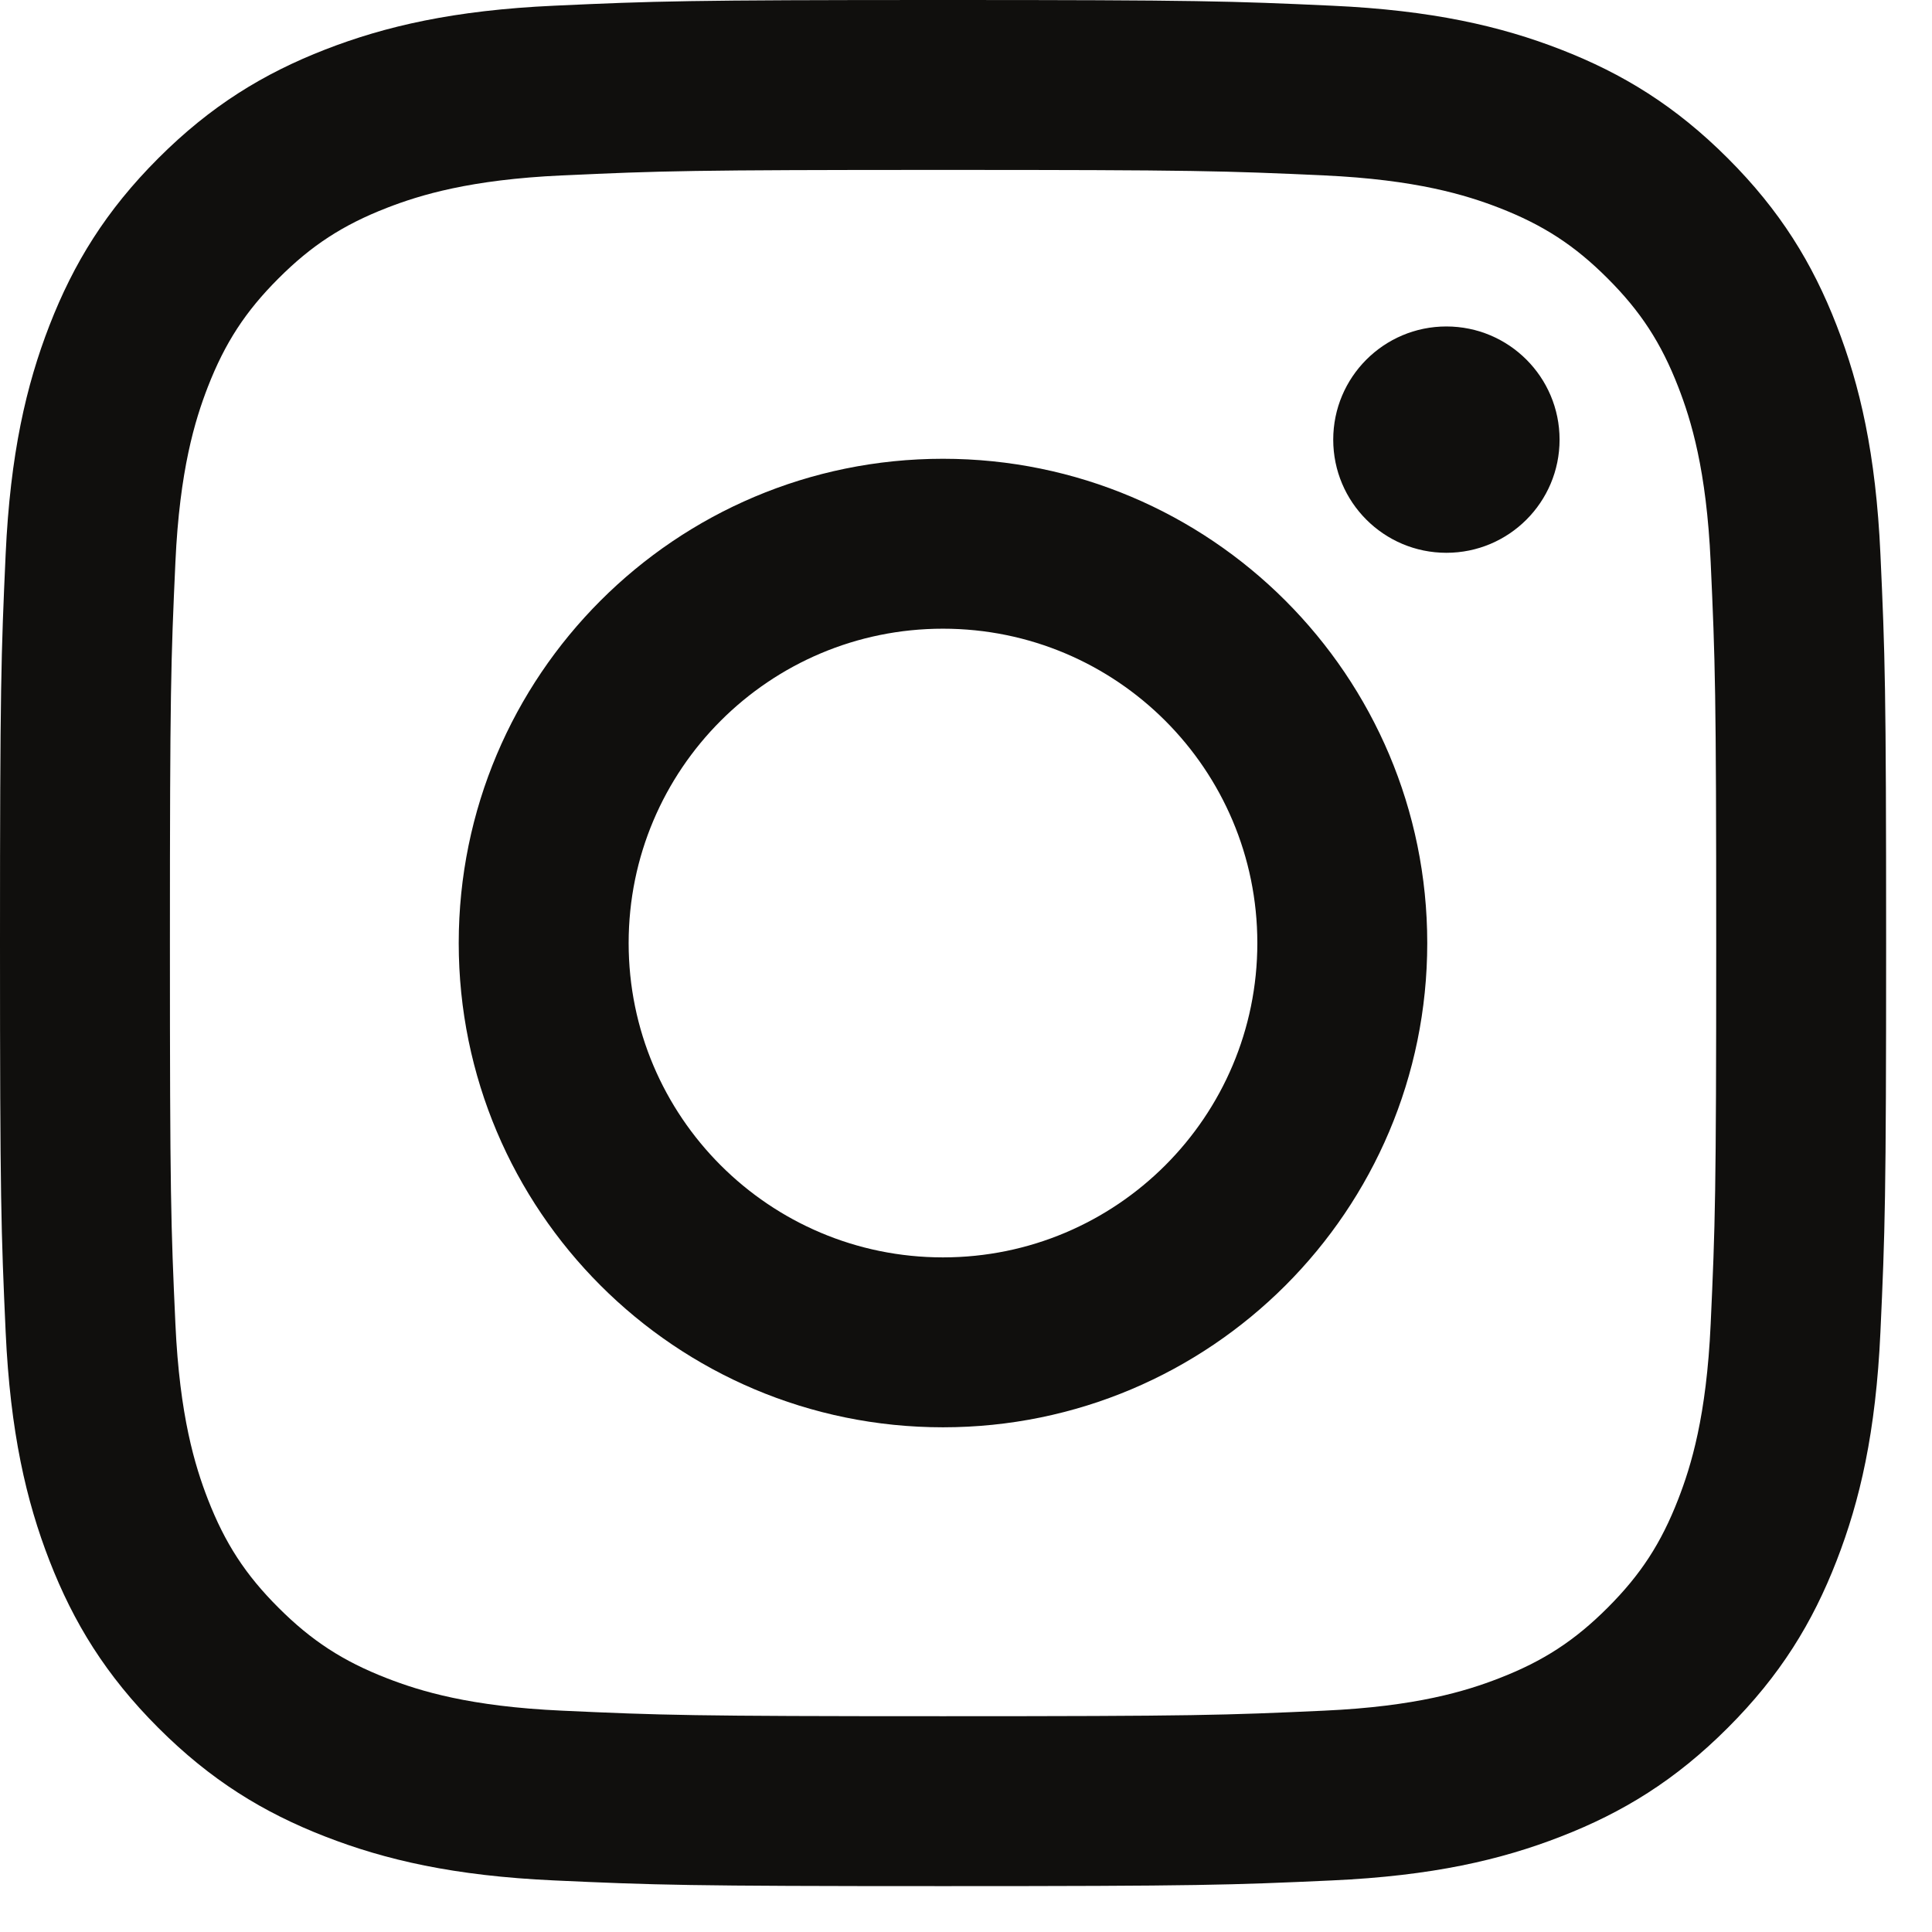 <svg width="39" height="39" viewBox="0 0 39 39" fill="none" xmlns="http://www.w3.org/2000/svg">
<path d="M19.037 0C13.867 0 13.218 0.022 11.188 0.115C9.162 0.207 7.778 0.529 6.567 0.999C5.315 1.486 4.253 2.137 3.195 3.195C2.137 4.253 1.486 5.315 0.999 6.567C0.529 7.778 0.207 9.162 0.114 11.188C0.022 13.218 0 13.867 0 19.037C0 24.207 0.022 24.855 0.114 26.886C0.207 28.912 0.529 30.296 0.999 31.506C1.486 32.758 2.137 33.82 3.195 34.878C4.254 35.937 5.315 36.588 6.567 37.074C7.778 37.545 9.162 37.867 11.188 37.959C13.218 38.052 13.867 38.074 19.037 38.074C24.207 38.074 24.855 38.052 26.886 37.959C28.912 37.867 30.296 37.545 31.506 37.074C32.758 36.588 33.82 35.937 34.878 34.878C35.937 33.82 36.588 32.758 37.074 31.506C37.545 30.296 37.867 28.912 37.959 26.886C38.052 24.855 38.074 24.207 38.074 19.037C38.074 13.867 38.052 13.218 37.959 11.188C37.867 9.162 37.545 7.778 37.074 6.567C36.588 5.315 35.937 4.253 34.878 3.195C33.82 2.137 32.758 1.486 31.506 0.999C30.296 0.529 28.912 0.207 26.886 0.115C24.855 0.022 24.207 0 19.037 0ZM19.037 3.43C24.12 3.43 24.722 3.449 26.729 3.541C28.585 3.626 29.593 3.936 30.264 4.196C31.153 4.542 31.787 4.954 32.453 5.621C33.119 6.287 33.532 6.921 33.877 7.809C34.138 8.48 34.448 9.488 34.532 11.344C34.624 13.352 34.644 13.954 34.644 19.037C34.644 24.12 34.624 24.722 34.532 26.729C34.448 28.585 34.138 29.593 33.877 30.264C33.532 31.153 33.119 31.787 32.453 32.453C31.787 33.119 31.153 33.532 30.264 33.877C29.593 34.138 28.585 34.448 26.729 34.532C24.722 34.624 24.12 34.644 19.037 34.644C13.953 34.644 13.351 34.624 11.344 34.532C9.488 34.448 8.48 34.138 7.809 33.877C6.921 33.532 6.287 33.119 5.621 32.453C4.954 31.787 4.542 31.153 4.196 30.264C3.936 29.593 3.626 28.585 3.541 26.729C3.449 24.722 3.43 24.12 3.43 19.037C3.43 13.954 3.449 13.352 3.541 11.344C3.626 9.488 3.936 8.48 4.196 7.809C4.542 6.921 4.954 6.287 5.621 5.621C6.287 4.954 6.921 4.542 7.809 4.196C8.48 3.936 9.488 3.626 11.344 3.541C13.352 3.449 13.954 3.43 19.037 3.43" fill="#100F0D"/>
<path d="M19.035 25.382C15.531 25.382 12.69 22.541 12.69 19.037C12.69 15.532 15.531 12.691 19.035 12.691C22.54 12.691 25.381 15.532 25.381 19.037C25.381 22.541 22.54 25.382 19.035 25.382ZM19.035 9.261C13.636 9.261 9.26 13.638 9.26 19.037C9.26 24.436 13.636 28.812 19.035 28.812C24.434 28.812 28.811 24.436 28.811 19.037C28.811 13.638 24.434 9.261 19.035 9.261ZM31.482 8.875C31.482 10.137 30.459 11.159 29.197 11.159C27.936 11.159 26.913 10.137 26.913 8.875C26.913 7.613 27.936 6.59 29.197 6.59C30.459 6.59 31.482 7.613 31.482 8.875Z" fill="#100F0D"/>
</svg>
